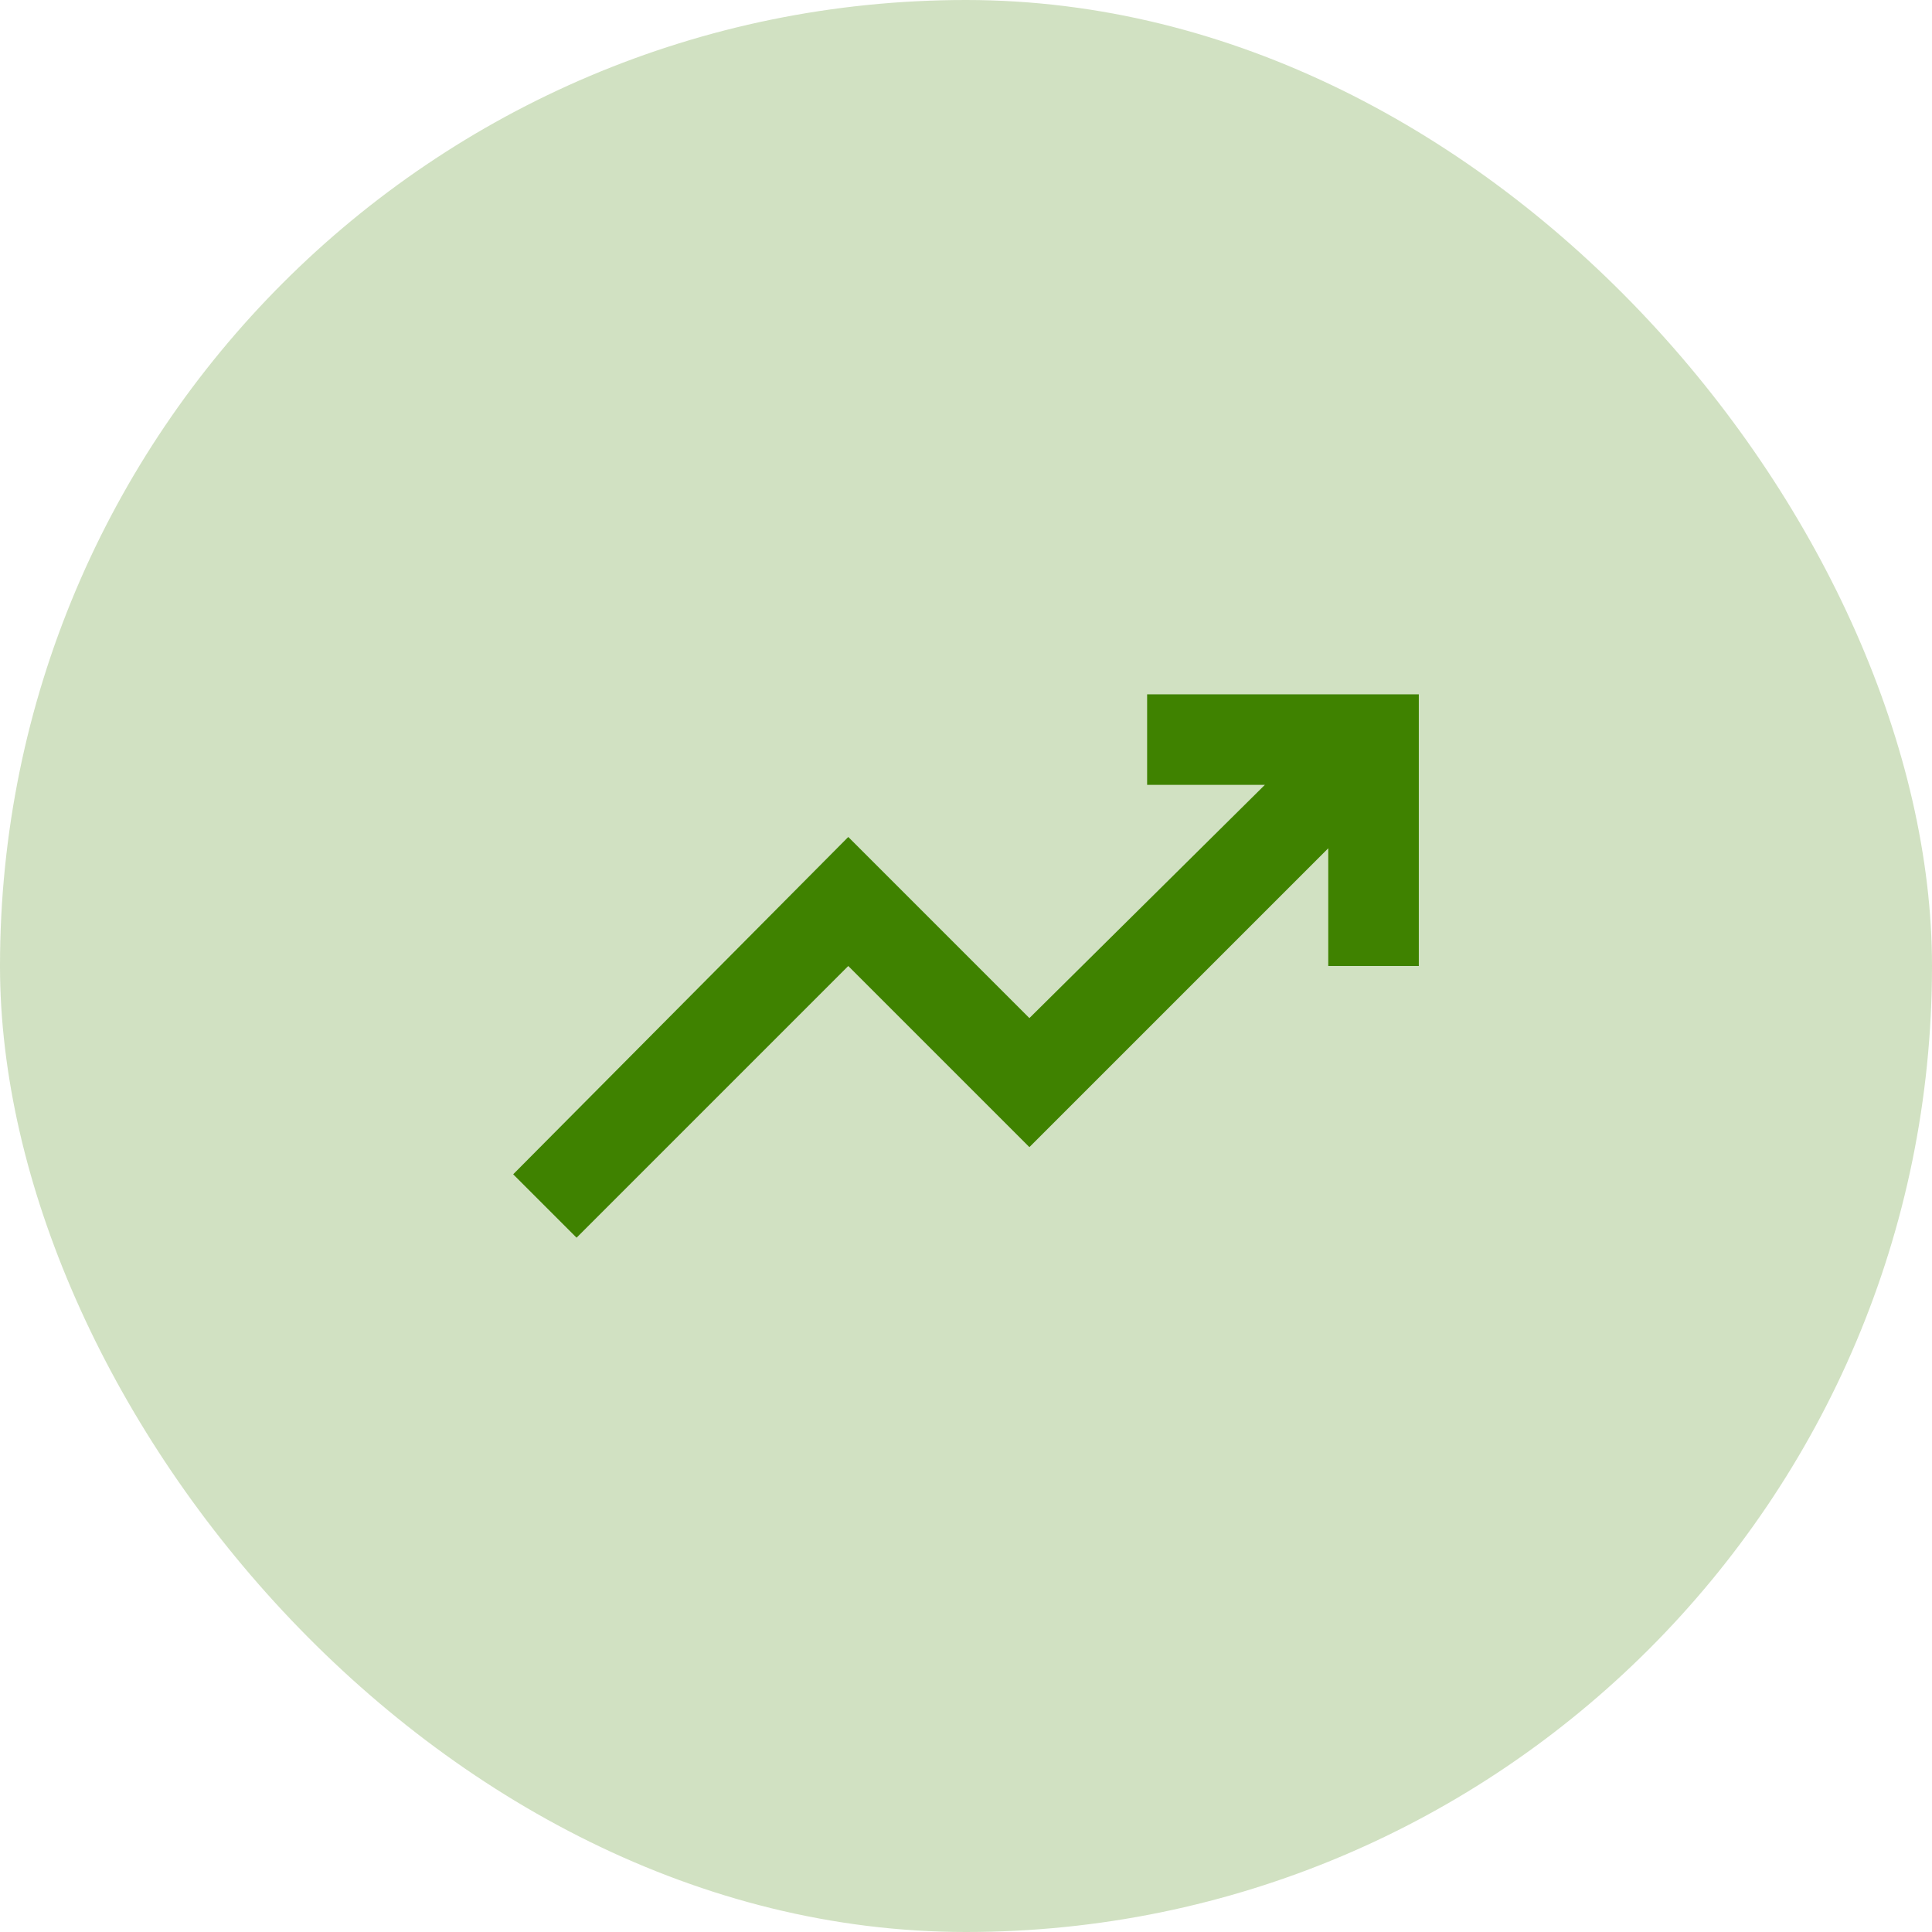 <?xml version="1.0" encoding="utf-8"?>
<svg xmlns="http://www.w3.org/2000/svg" fill="none" height="100%" overflow="visible" preserveAspectRatio="none" style="display: block;" viewBox="0 0 32 32" width="100%">
<g id="Frame 4">
<rect fill="#3F8200" fill-opacity="0.24" height="32" rx="16" width="32"/>
<g id="material-symbols:trending-up">
<path d="M9.55 20.5L8.5 19.45L14.05 13.863L17.05 16.863L20.95 13H19V11.5H23.5V16H22V14.05L17.05 19L14.05 16L9.55 20.5Z" fill="#3F8200" id="Vector"/>
</g>
</g>
</svg>
